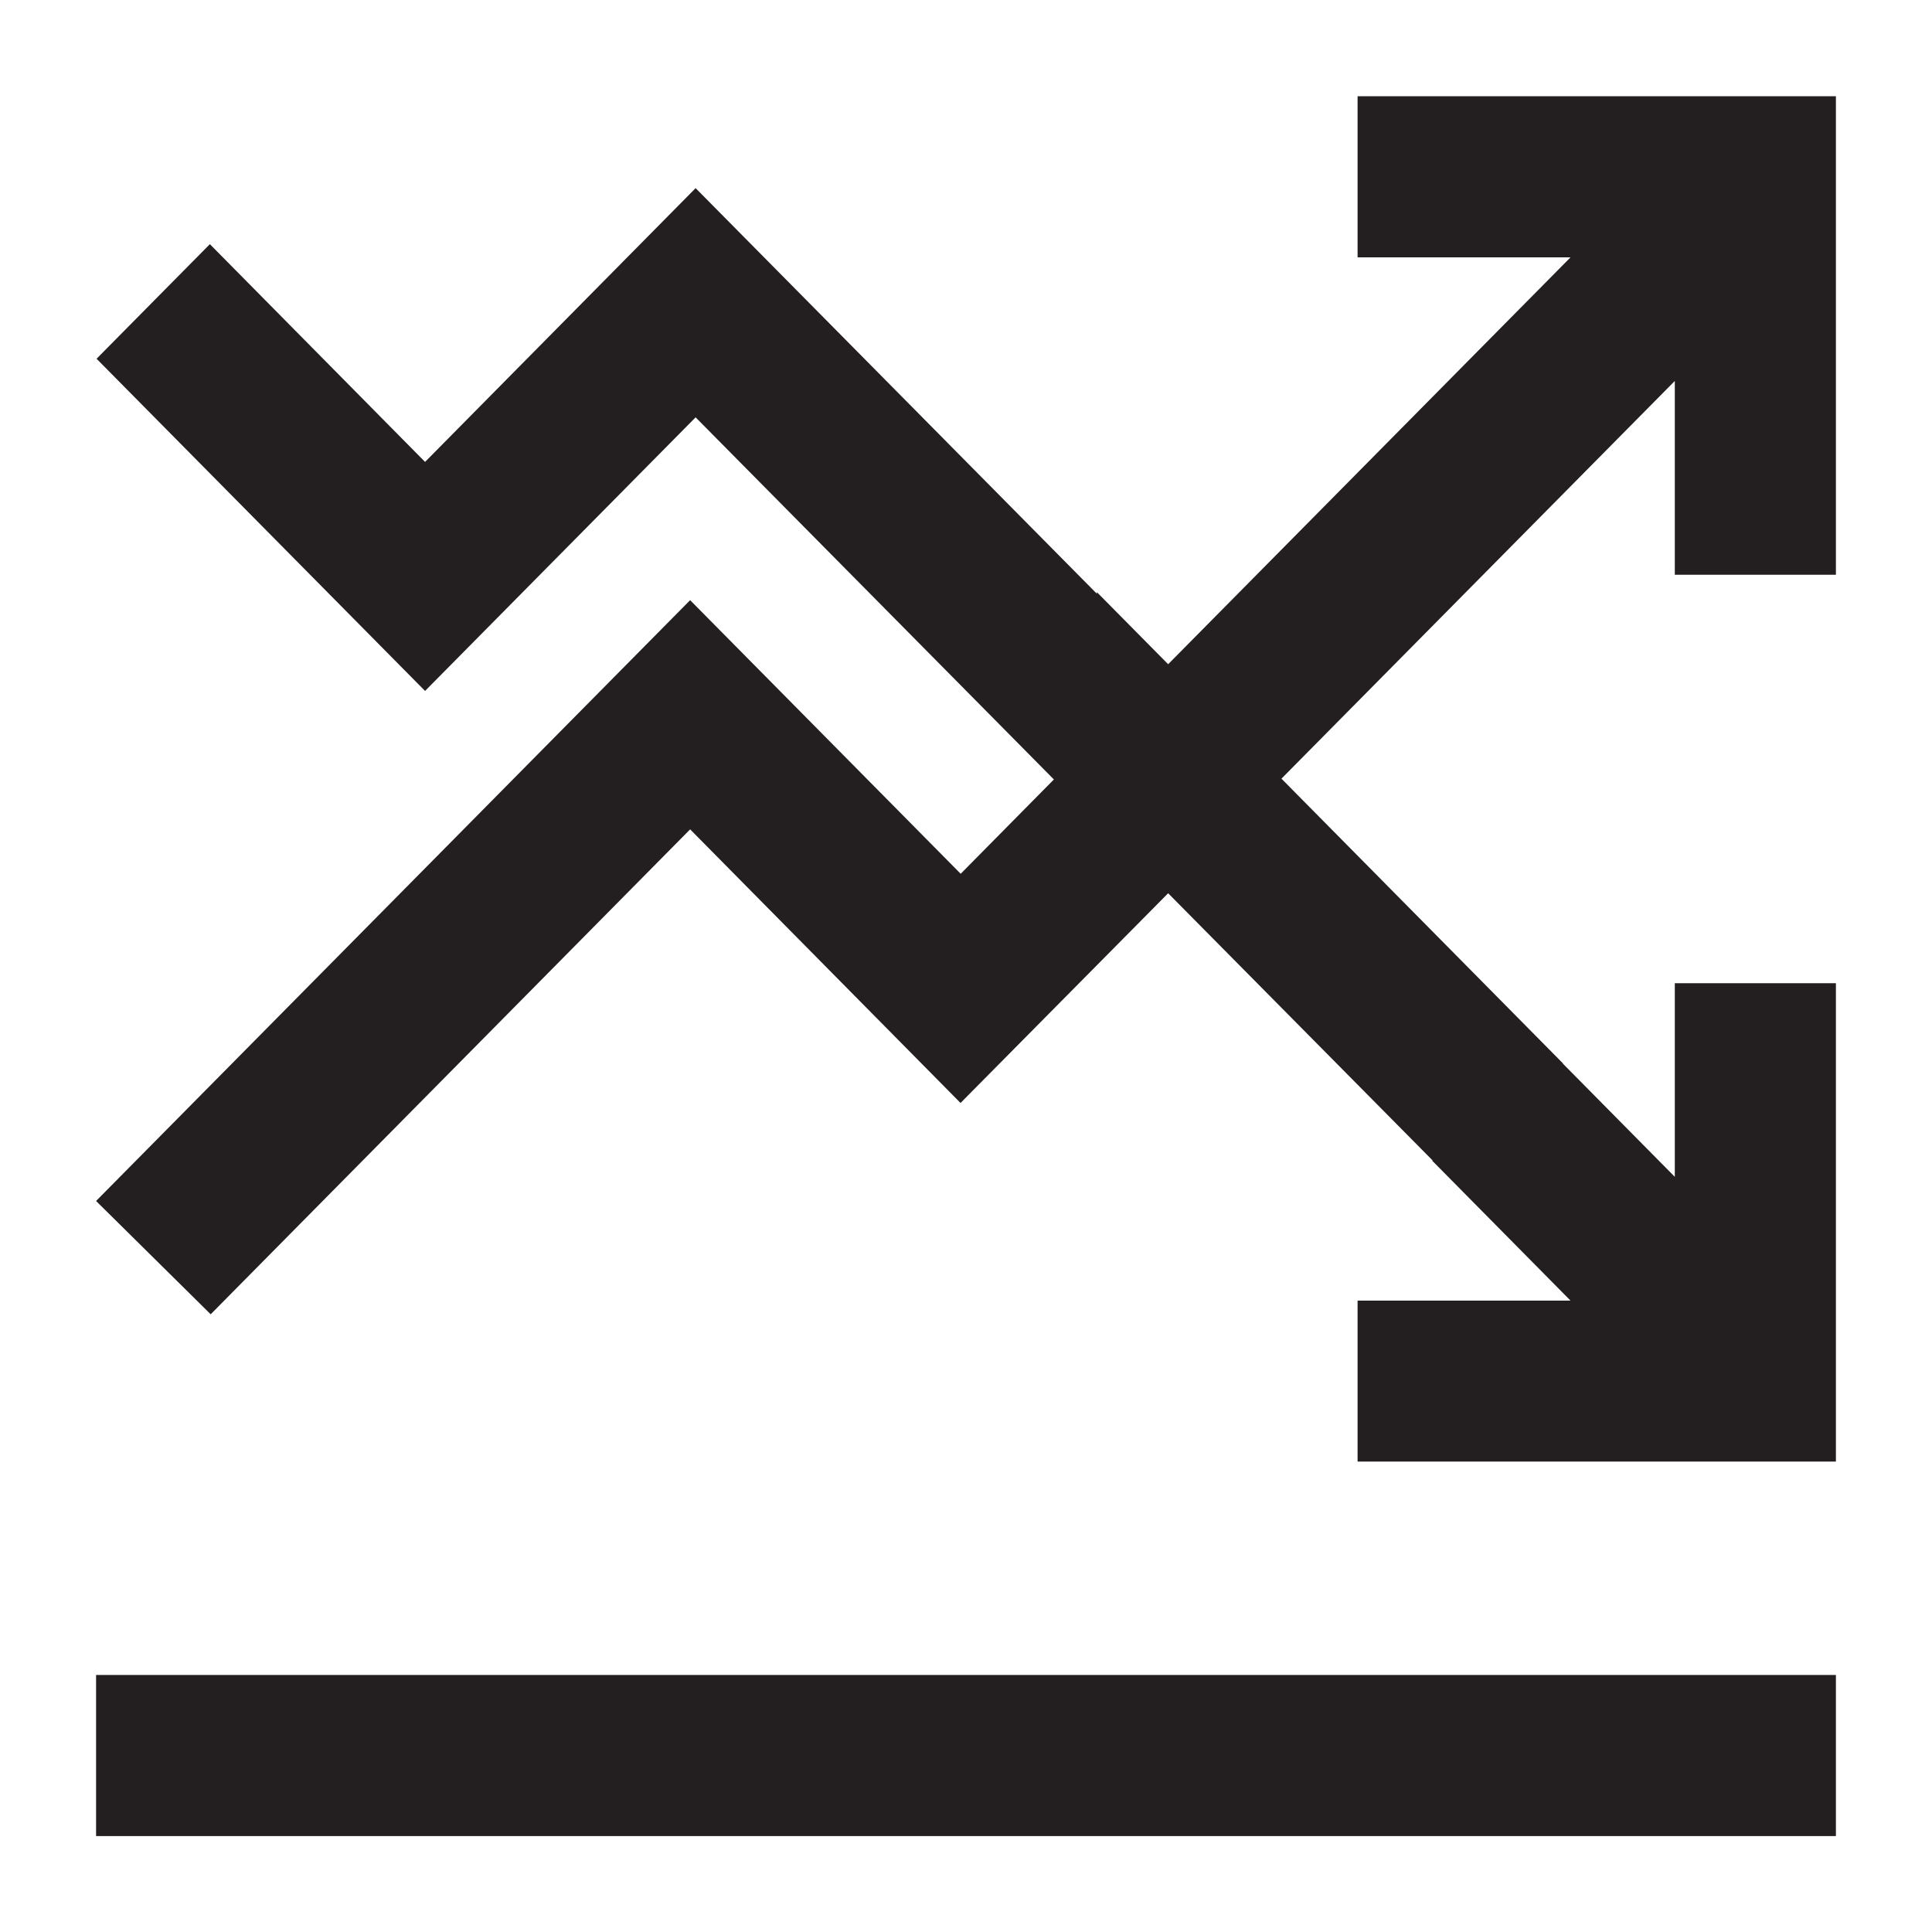 <?xml version="1.0" encoding="UTF-8"?><svg id="Mixed" xmlns="http://www.w3.org/2000/svg" width="120.04" height="120.06" viewBox="0 0 120.04 120.06"><defs><style>.cls-1{fill:#231f20;}</style></defs><rect class="cls-1" x="5.97" y="104.07" width="108.1" height="10.01"/><polygon class="cls-1" points="114.07 35.71 114.07 5.98 84.35 5.98 84.35 15.99 97.58 15.99 72.58 41.27 68.15 36.79 68.15 36.89 43.22 11.69 26.41 28.7 13.04 15.17 6 22.29 26.41 42.93 43.22 25.93 65.48 48.43 59.69 54.29 42.88 37.29 5.97 74.62 13.09 81.66 42.88 51.53 59.68 68.53 72.53 55.55 72.58 55.5 89.01 72.1 88.99 72.12 97.58 80.81 84.35 80.81 84.35 90.81 114.07 90.81 114.07 61.09 104.06 61.09 104.06 73.12 97.1 66.08 97.11 66.07 79.62 48.38 104.06 23.67 104.06 35.71 114.07 35.71"/></svg>